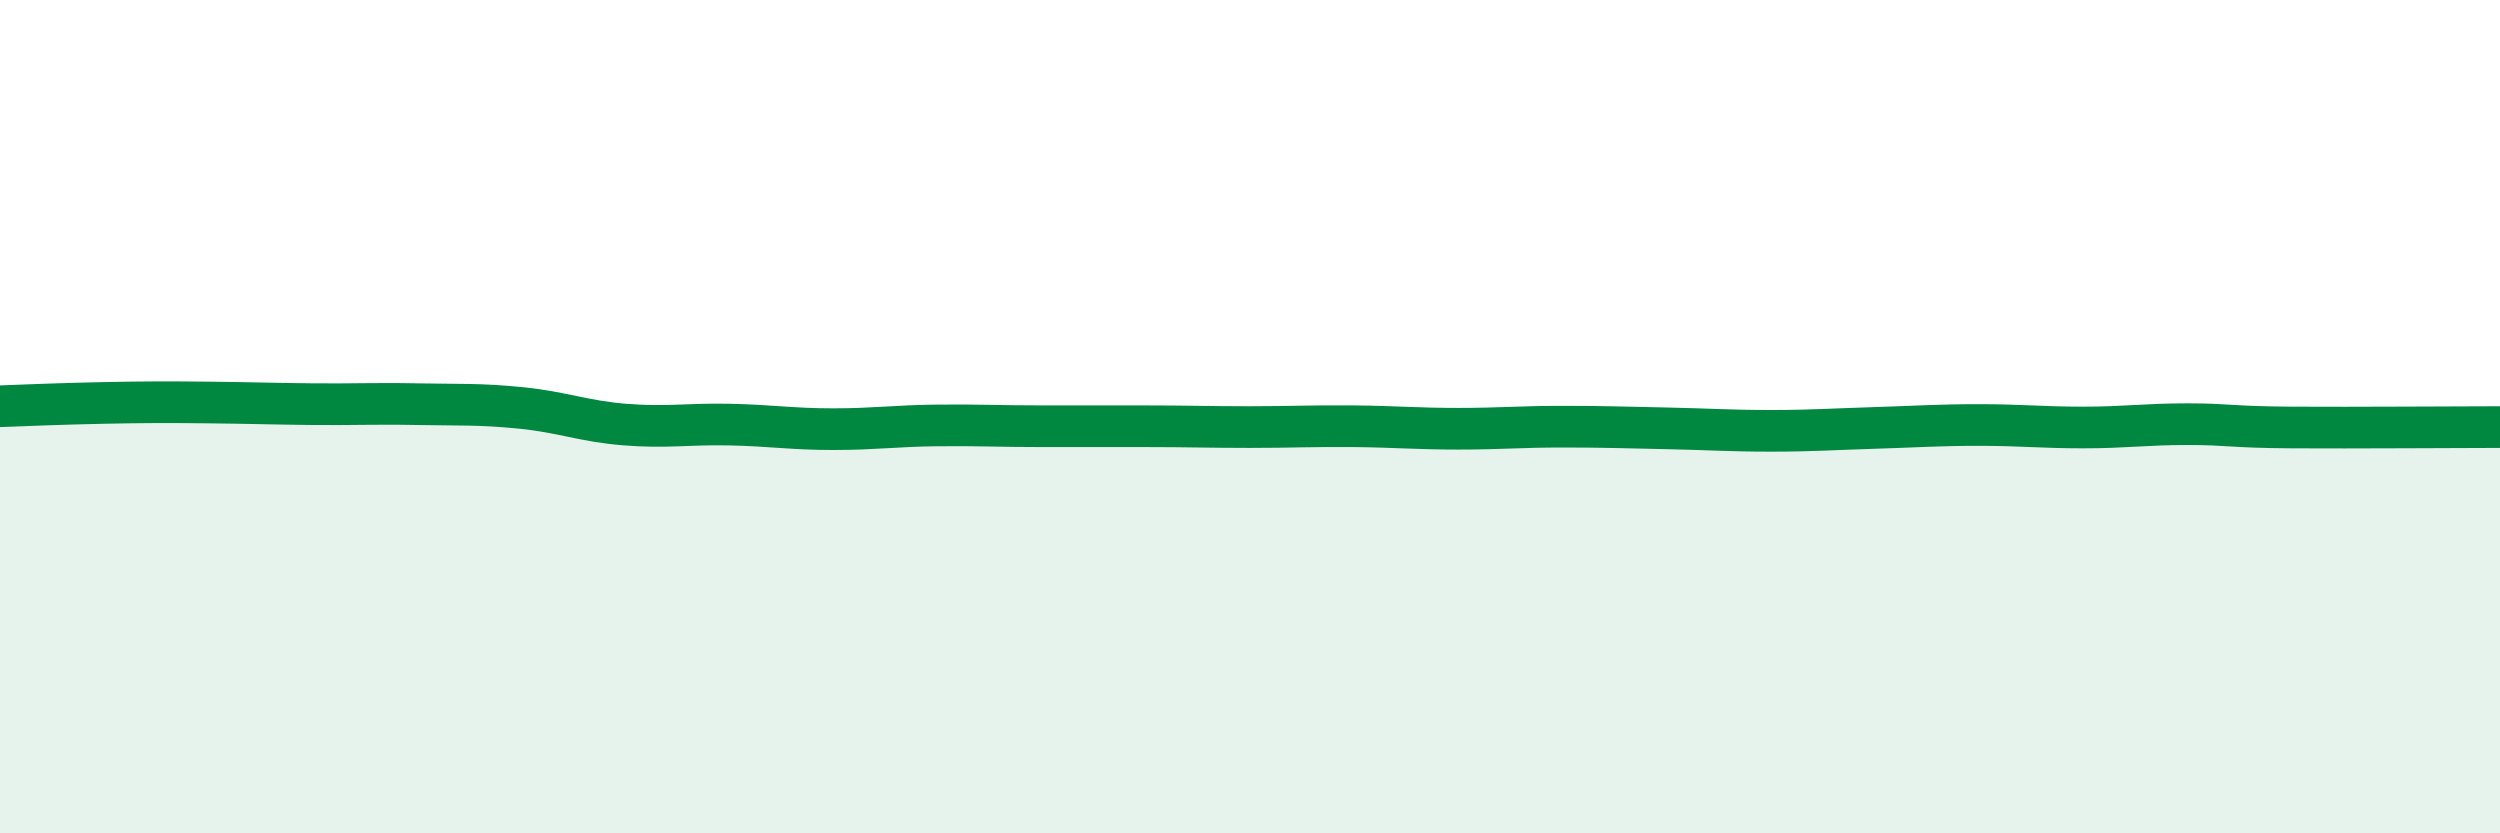
    <svg width="60" height="20" viewBox="0 0 60 20" xmlns="http://www.w3.org/2000/svg">
      <path
        d="M 0,9.75 C 0.5,9.73 1.5,9.69 2.5,9.67 C 3.5,9.65 4,9.65 5,9.66 C 6,9.67 6.5,9.69 7.5,9.7 C 8.5,9.71 9,9.68 10,9.7 C 11,9.72 11.5,9.69 12.5,9.79 C 13.5,9.89 14,10.11 15,10.19 C 16,10.27 16.5,10.17 17.5,10.19 C 18.5,10.21 19,10.3 20,10.3 C 21,10.3 21.5,10.22 22.5,10.21 C 23.5,10.2 24,10.23 25,10.23 C 26,10.23 26.5,10.23 27.5,10.23 C 28.5,10.23 29,10.25 30,10.25 C 31,10.25 31.5,10.22 32.5,10.23 C 33.5,10.24 34,10.29 35,10.29 C 36,10.29 36.5,10.24 37.5,10.24 C 38.5,10.24 39,10.26 40,10.28 C 41,10.3 41.5,10.34 42.5,10.34 C 43.5,10.34 44,10.3 45,10.27 C 46,10.24 46.5,10.2 47.5,10.2 C 48.5,10.2 49,10.26 50,10.26 C 51,10.26 51.5,10.18 52.5,10.18 C 53.5,10.18 53.5,10.25 55,10.26 C 56.5,10.27 59,10.25 60,10.25L60 20L0 20Z"
        fill="#008740"
        opacity="0.1"
        stroke-linecap="round"
        stroke-linejoin="round"
      />
      <path
        d="M 0,9.75 C 0.5,9.73 1.5,9.69 2.5,9.67 C 3.5,9.65 4,9.65 5,9.66 C 6,9.67 6.5,9.69 7.5,9.7 C 8.5,9.71 9,9.68 10,9.7 C 11,9.72 11.5,9.69 12.5,9.79 C 13.5,9.89 14,10.11 15,10.19 C 16,10.27 16.5,10.17 17.5,10.19 C 18.5,10.21 19,10.3 20,10.3 C 21,10.3 21.5,10.22 22.5,10.21 C 23.5,10.2 24,10.23 25,10.23 C 26,10.23 26.5,10.23 27.5,10.23 C 28.5,10.23 29,10.25 30,10.25 C 31,10.25 31.5,10.22 32.5,10.23 C 33.5,10.24 34,10.29 35,10.29 C 36,10.29 36.5,10.24 37.5,10.24 C 38.5,10.24 39,10.26 40,10.28 C 41,10.3 41.5,10.34 42.5,10.34 C 43.5,10.34 44,10.3 45,10.27 C 46,10.24 46.5,10.2 47.5,10.2 C 48.5,10.2 49,10.26 50,10.26 C 51,10.26 51.5,10.18 52.5,10.18 C 53.5,10.18 53.5,10.25 55,10.26 C 56.5,10.27 59,10.25 60,10.25"
        stroke="#008740"
        stroke-width="1"
        fill="none"
        stroke-linecap="round"
        stroke-linejoin="round"
      />
    </svg>
  